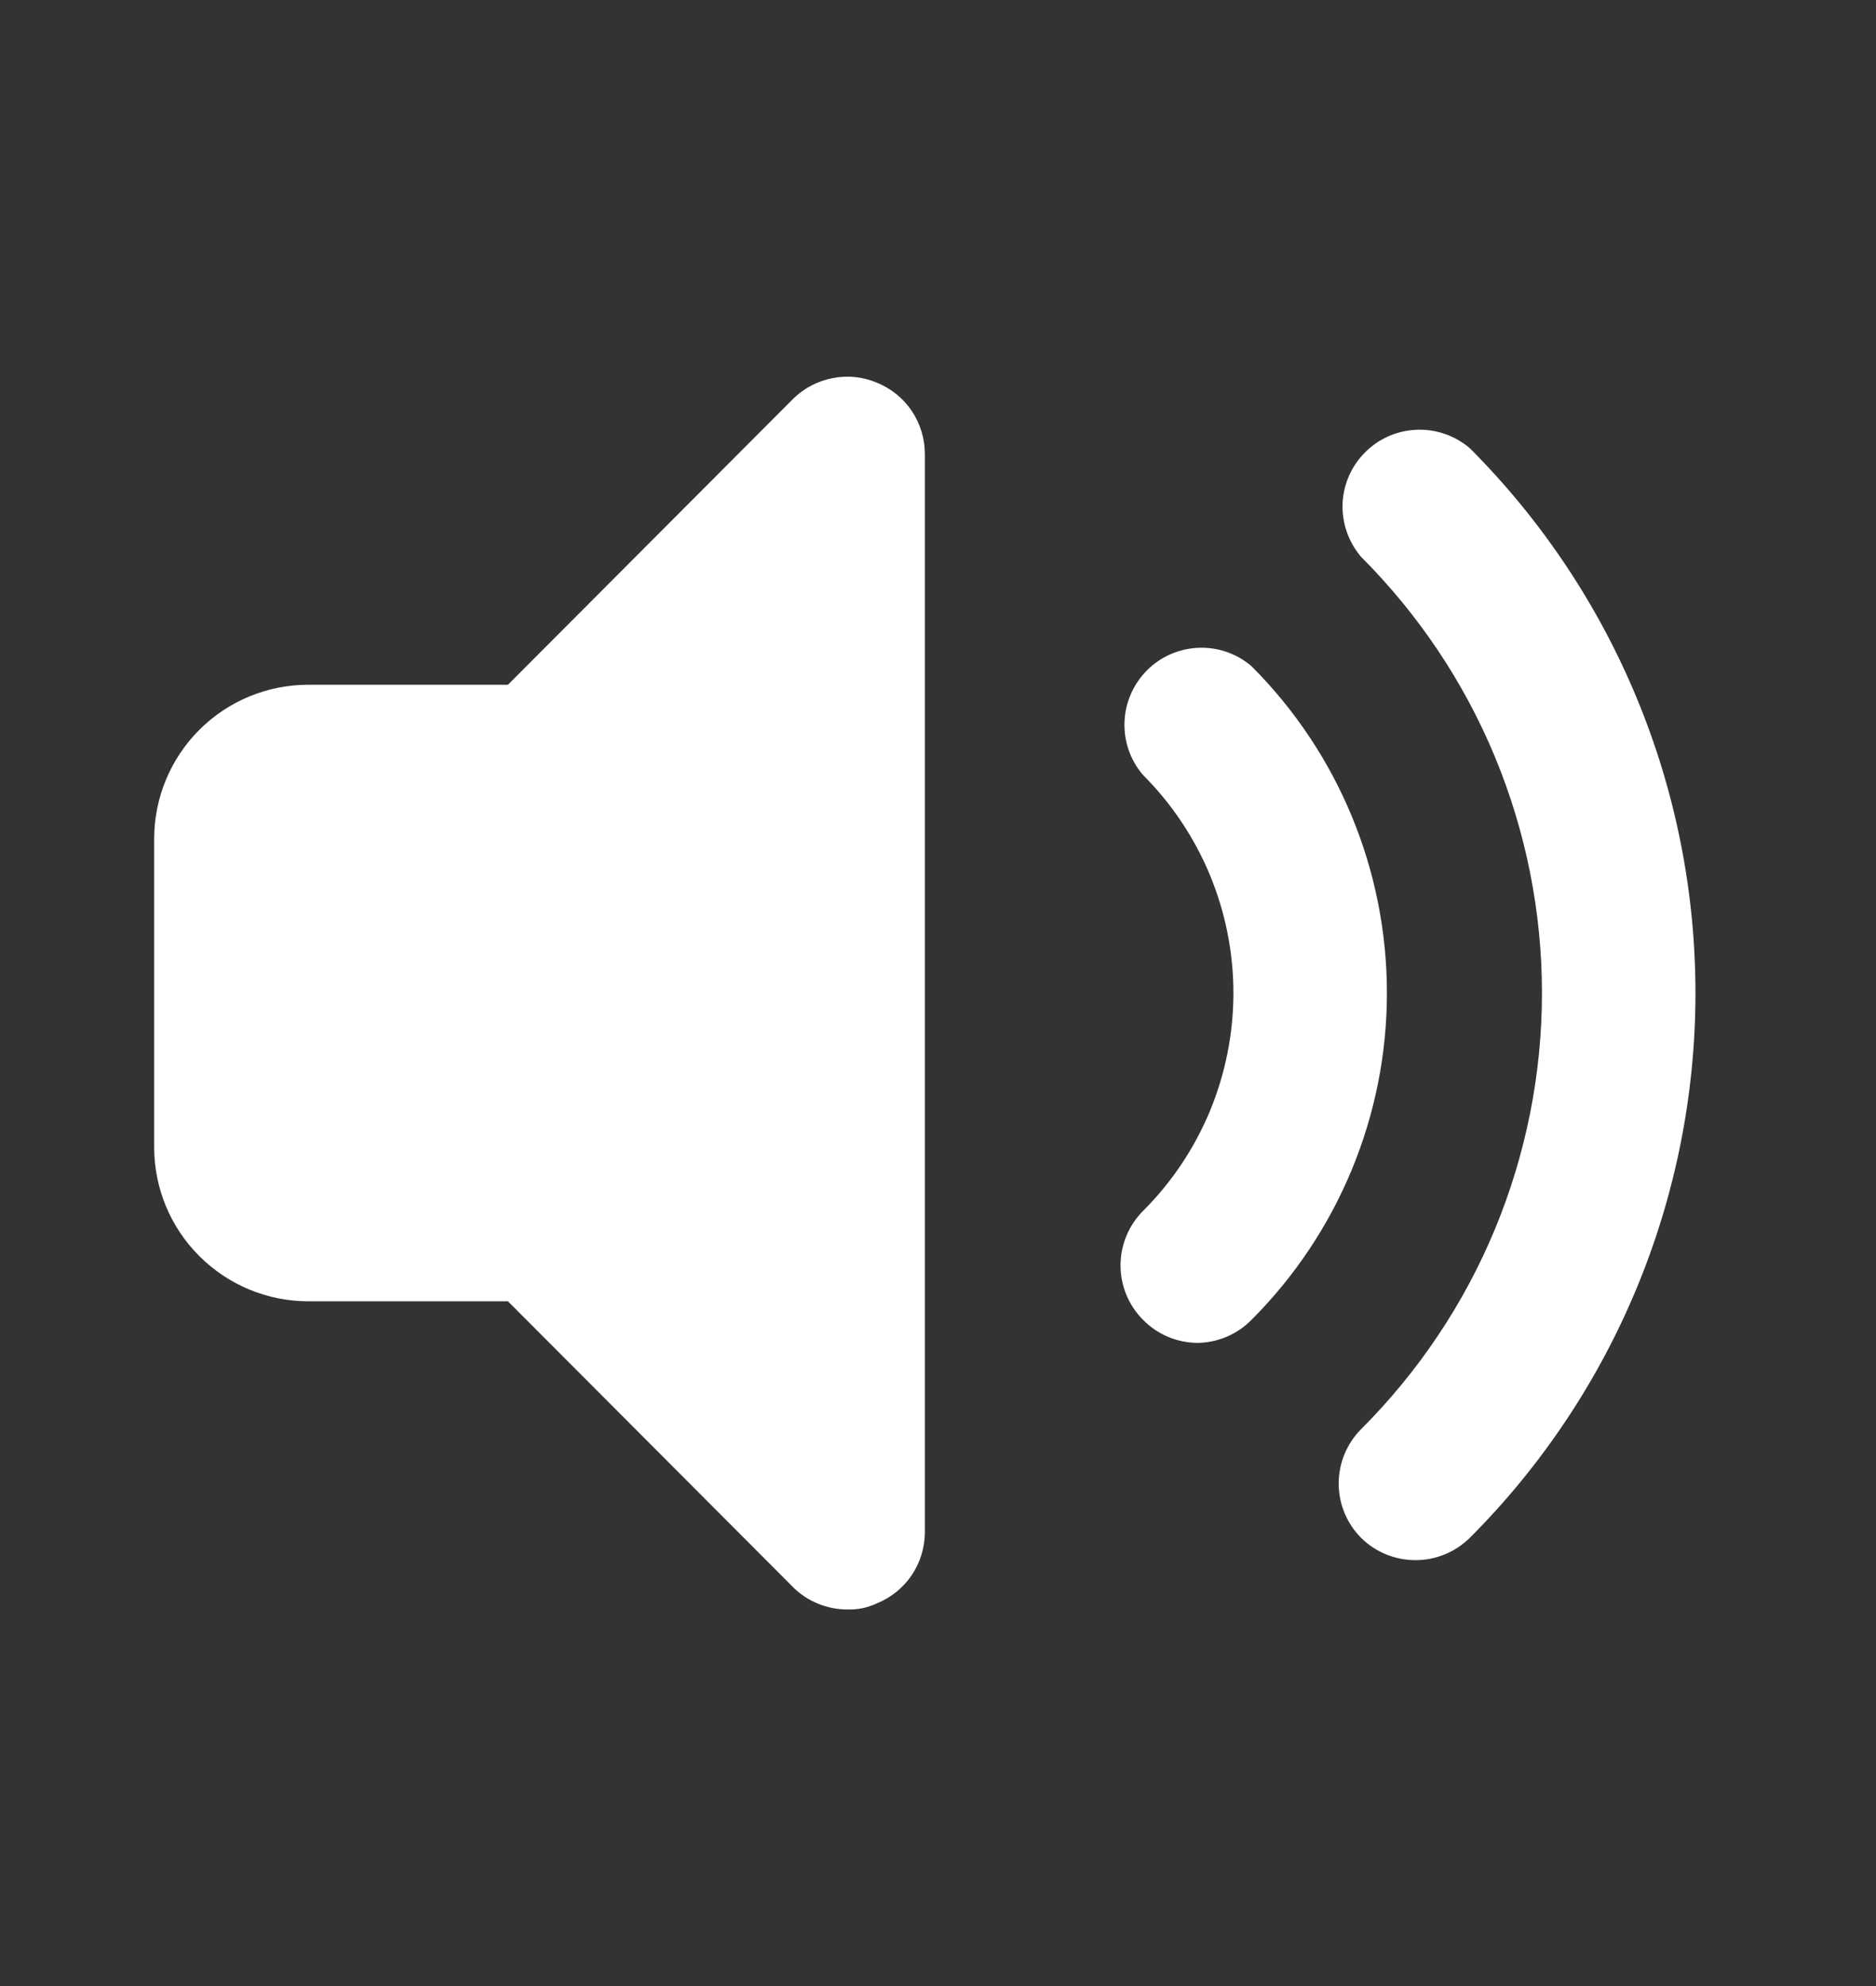 <svg width="17" height="18" viewBox="0 0 17 18" fill="none" xmlns="http://www.w3.org/2000/svg">
<rect x="0" y="0" width="17" height="18" fill="#333333" stroke="none"/>
<path fill-rule="evenodd" clip-rule="evenodd" d="M7.545 3.427C7.681 3.4 7.821 3.415 7.948 3.469C8.075 3.521 8.185 3.61 8.262 3.724C8.339 3.839 8.38 3.973 8.381 4.111V13.889C8.38 14.027 8.339 14.161 8.262 14.276C8.185 14.39 8.075 14.479 7.948 14.531C7.865 14.57 7.774 14.59 7.683 14.587C7.591 14.588 7.5 14.57 7.414 14.535C7.329 14.501 7.252 14.45 7.187 14.385L4.603 11.794H2.794C2.423 11.794 2.068 11.646 1.806 11.384C1.544 11.123 1.397 10.767 1.397 10.397V7.603C1.397 7.233 1.544 6.877 1.806 6.615C2.068 6.353 2.423 6.206 2.794 6.206H4.603L7.187 3.615C7.285 3.518 7.41 3.453 7.545 3.427ZM12.823 14.14C12.64 14.139 12.464 14.067 12.334 13.938C12.204 13.807 12.131 13.63 12.131 13.445C12.131 13.261 12.204 13.084 12.334 12.953C12.853 12.434 13.266 11.818 13.547 11.14C13.828 10.461 13.973 9.734 13.973 9C13.973 8.266 13.828 7.539 13.547 6.86C13.266 6.182 12.853 5.566 12.334 5.047C12.22 4.913 12.16 4.742 12.166 4.566C12.173 4.39 12.246 4.223 12.371 4.099C12.495 3.974 12.662 3.902 12.838 3.895C13.013 3.888 13.185 3.948 13.319 4.062C14.628 5.372 15.364 7.148 15.364 9C15.364 10.852 14.628 12.628 13.319 13.938C13.254 14.002 13.176 14.054 13.091 14.088C13.006 14.123 12.915 14.141 12.823 14.14ZM10.853 12.171C10.761 12.17 10.669 12.152 10.584 12.116C10.499 12.08 10.422 12.027 10.357 11.961C10.227 11.83 10.154 11.653 10.154 11.469C10.154 11.284 10.227 11.107 10.357 10.976C10.617 10.717 10.823 10.409 10.964 10.07C11.104 9.731 11.177 9.367 11.177 9C11.177 8.633 11.104 8.269 10.964 7.93C10.823 7.591 10.617 7.283 10.357 7.023C10.243 6.89 10.183 6.718 10.19 6.542C10.197 6.366 10.27 6.2 10.394 6.075C10.518 5.951 10.685 5.878 10.861 5.871C11.037 5.864 11.209 5.924 11.342 6.039C12.127 6.824 12.568 7.889 12.568 9C12.568 10.11 12.127 11.175 11.342 11.961C11.213 12.093 11.037 12.168 10.853 12.171Z" fill="white"/>
</svg>
